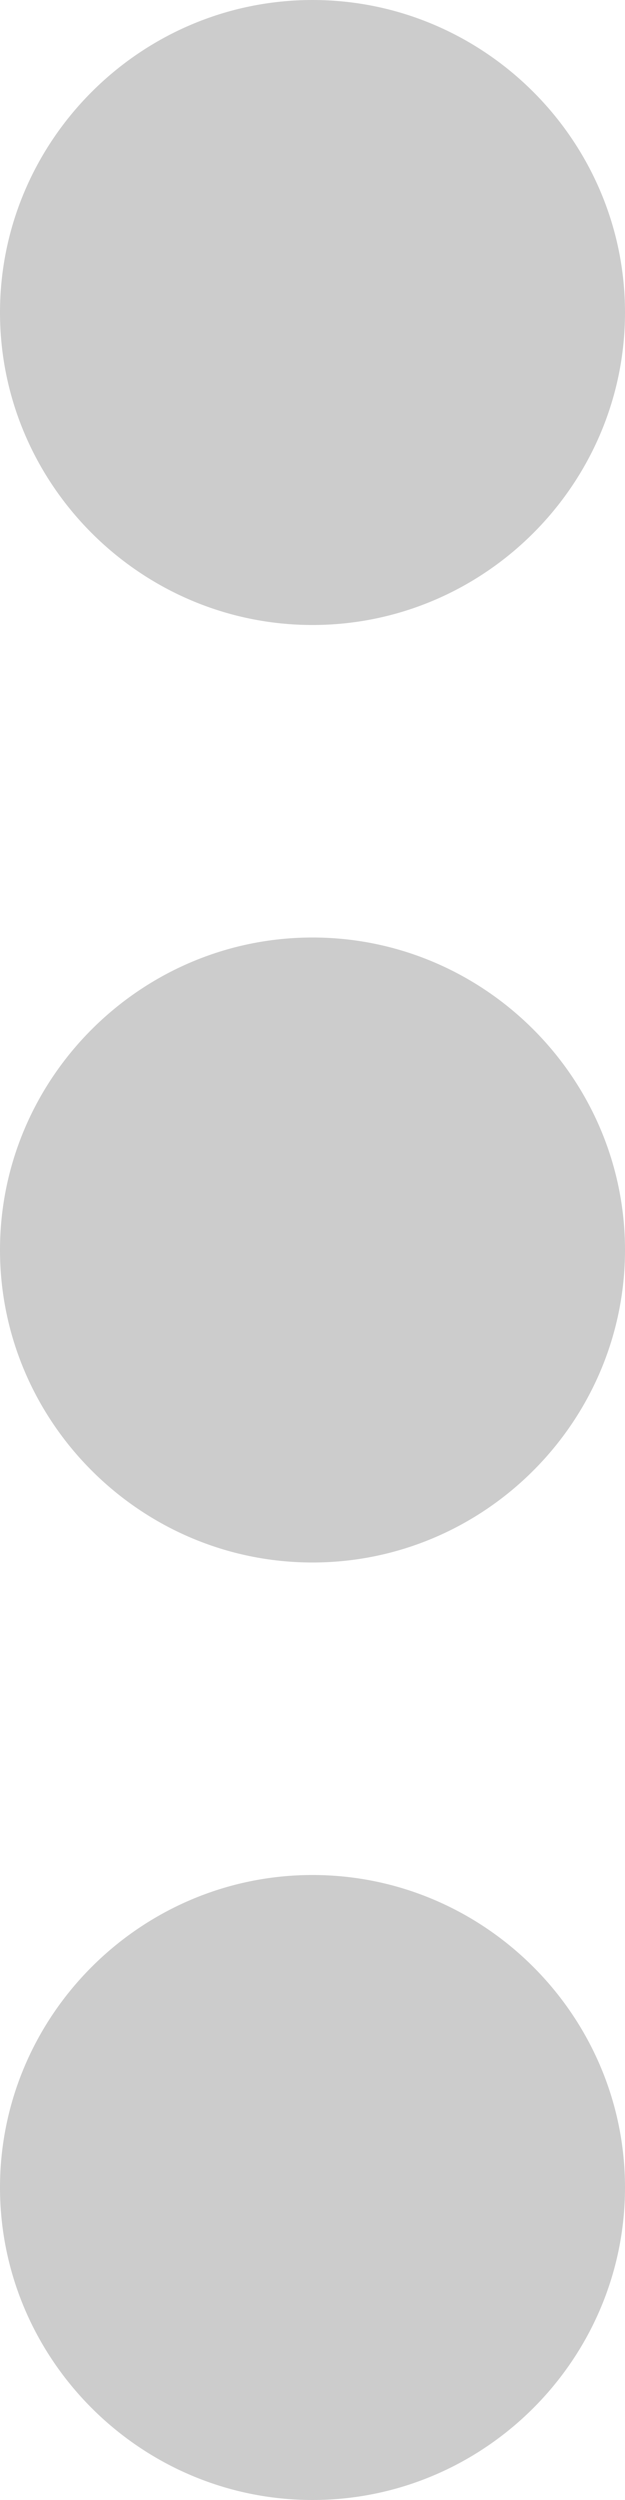 <svg width="4" height="16" viewBox="0 0 4 16" fill="none" xmlns="http://www.w3.org/2000/svg">
<path d="M4 2C4 0.9 3.1 -3.63699e-08 2 -8.0822e-08C0.9 -1.25274e-07 9.11121e-07 0.9 8.59112e-07 2C8.07102e-07 3.1 0.9 4 2 4C3.1 4 4 3.1 4 2ZM4 14C4 12.9 3.1 12 2 12C0.9 12 3.43745e-07 12.9 2.91736e-07 14C2.39727e-07 15.1 0.9 16 2 16C3.1 16 4 15.1 4 14ZM4 8C4 6.9 3.1 6 2 6C0.9 6 6.27433e-07 6.9 5.75424e-07 8C5.23414e-07 9.1 0.9 10 2 10C3.1 10 4 9.1 4 8Z" fill="#CCCCCC"/>
</svg>
